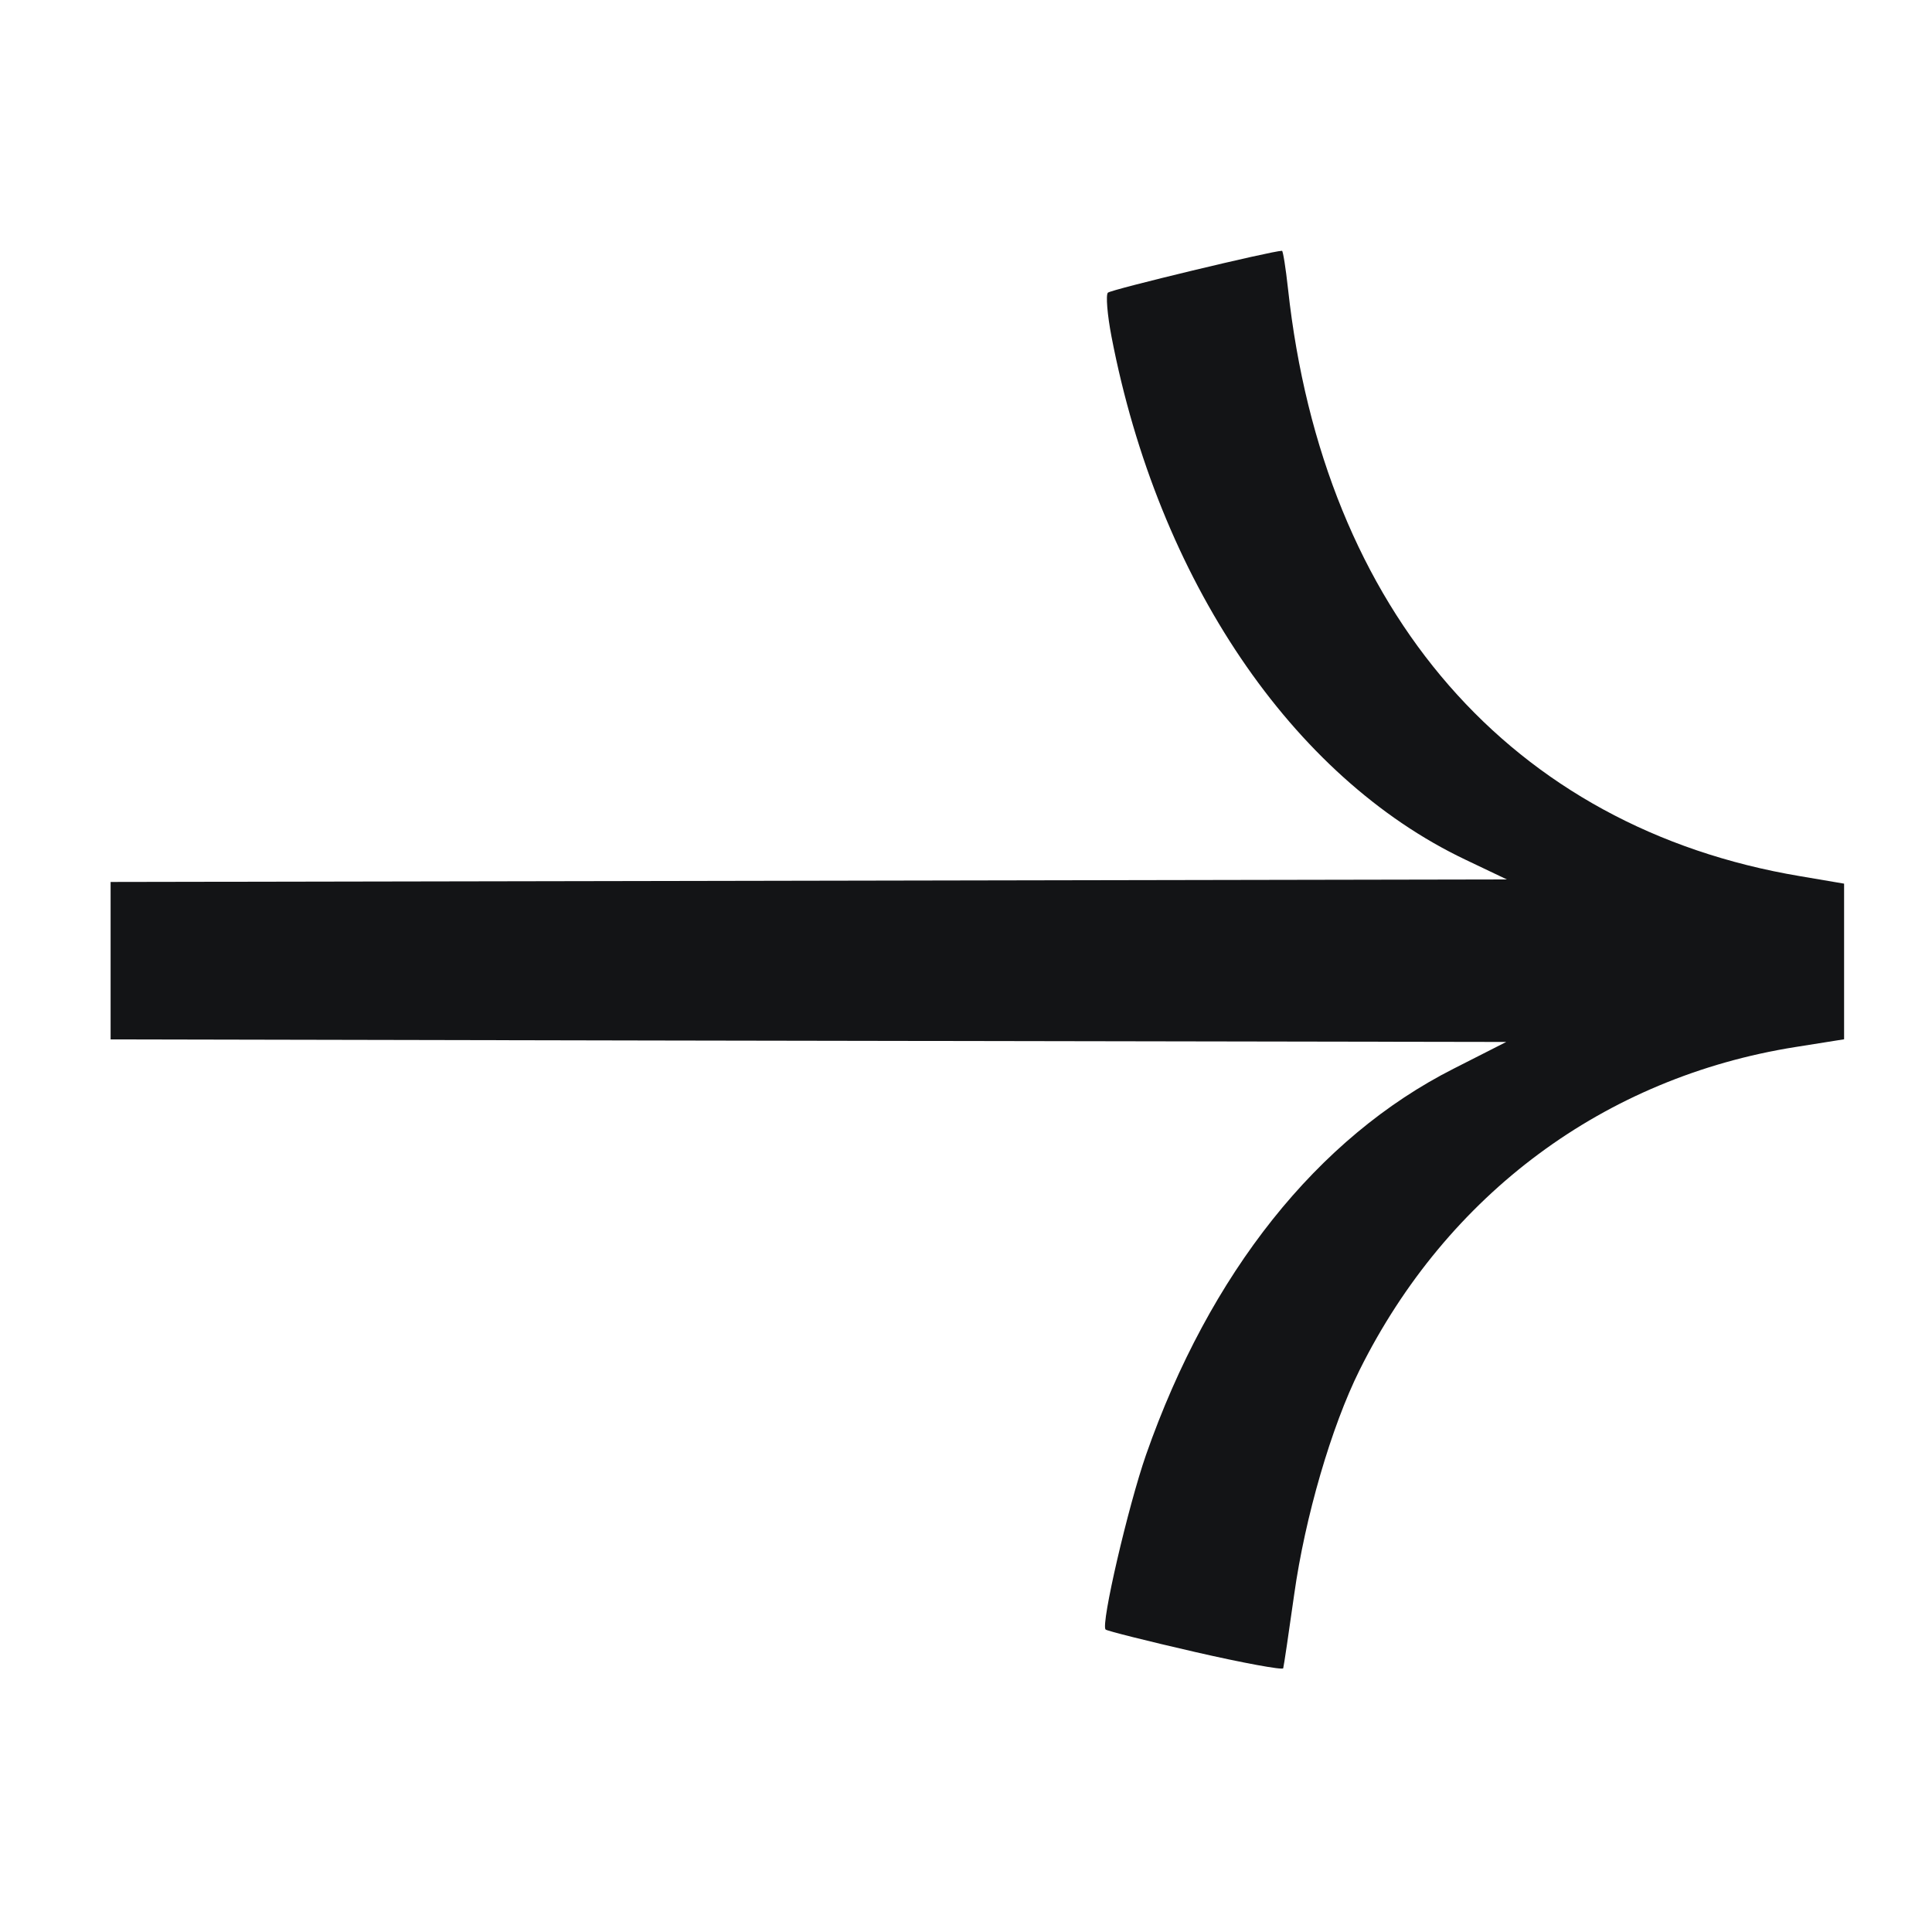 <svg width="16" height="16" viewBox="0 0 16 16" fill="none" xmlns="http://www.w3.org/2000/svg">
<path d="M9.156 13.495C9.167 13.506 9.5 13.59 9.897 13.681C10.293 13.772 10.622 13.832 10.627 13.816C10.632 13.799 10.673 13.524 10.718 13.204C10.808 12.563 11.026 11.815 11.259 11.347C11.985 9.888 13.289 8.922 14.869 8.671L15.272 8.607V7.962V7.318L14.907 7.256C12.517 6.855 10.959 5.068 10.667 2.394C10.648 2.219 10.625 2.077 10.617 2.077C10.536 2.077 9.2 2.398 9.175 2.424C9.157 2.442 9.17 2.606 9.205 2.788C9.592 4.798 10.698 6.435 12.135 7.119L12.479 7.283L5.395 7.296L0.916 7.304V8.608L5.407 8.617L12.474 8.629L12.039 8.85C10.911 9.421 10.018 10.543 9.491 12.048C9.342 12.476 9.115 13.454 9.156 13.495Z" fill="#131416"/>
</svg>
